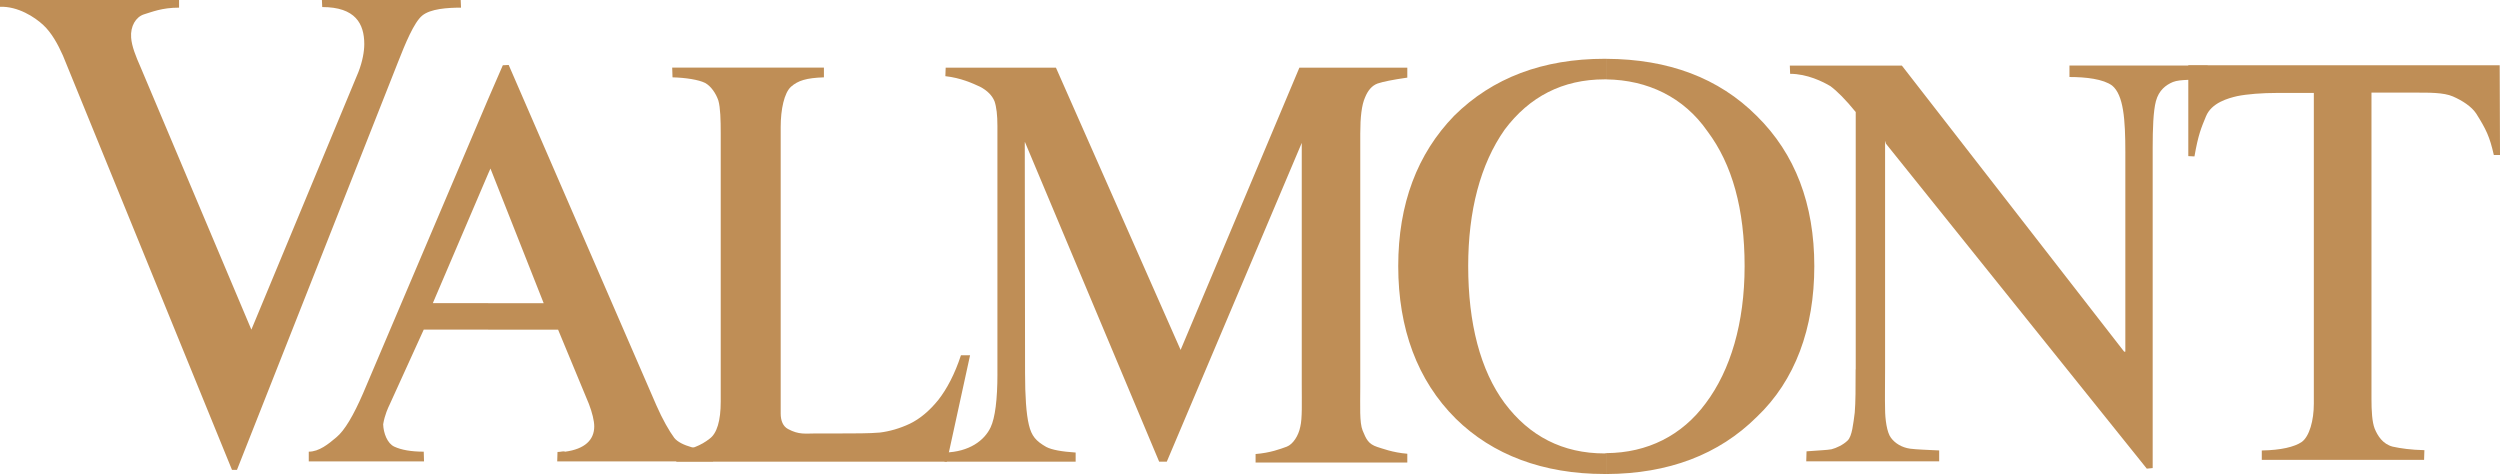 <?xml version="1.0" encoding="UTF-8"?> <svg xmlns="http://www.w3.org/2000/svg" id="_Режим_изоляции" data-name="Режим изоляции" viewBox="0 0 893.41 169.39"><defs><style> .cls-1 { fill: #bf8e56; } </style></defs><path class="cls-1" d="M82.91,167.92L22.49,19.86c-1.78-3.99-3.99-8.09-7.04-10.93C12.4,6.09,6.41,2.21,0,2.42V0h63.99v2.73c-6.2,0-9.77,1.58-12.61,2.42-2.84.95-4.83,4.2-4.52,8.3.21,3.04,1.68,6.72,3.36,10.51l39.61,93.84,38.25-92.05c1.47-3.78,2.1-7.36,2.1-9.99,0-7.25-3.15-13.24-15.03-13.24l-.11-2.52h49.6l.11,2.73c-4.94,0-10.93.42-13.87,2.84-2.94,2.42-6.09,10.09-8.72,16.81l-57.48,145.54h-1.79Z"></path><path class="cls-1" d="M129.78,140.49l44.66-105.08v26.69l-19.76,46.23h19.76v9.46h-23.01l-12.29,27.01c-.31.63-1.68,3.47-2.21,6.83.11,3.15,1.47,6.83,3.99,7.99,2.52,1.16,5.99,1.79,10.51,1.79l.1,3.47h-41.19v-3.47c3.68,0,7.04-2.73,9.88-5.15,2.94-2.42,6.09-7.78,9.56-15.76M174.44,35.41l5.25-12.09,2.1-.1,52.75,121.58c2.21,5.05,4.62,9.25,6.41,11.67,2.31,2.94,9.35,4.41,13.87,4.52v3.89h-55.69l.1-3.36c1.37,0,2-.42,2.73-.1,7.04-.95,10.4-4.21,10.4-9.04,0-2-.73-4.94-1.89-7.98l-11.03-26.59h-25.01v-9.46h19.86l-19.02-48.12-.84,1.89v-26.69Z"></path><path class="cls-1" d="M257.56,47.6c0-4.62-.11-9.14-.84-11.66-.84-2.52-2.63-5.15-4.73-6.3-2.31-1.16-7.04-1.89-11.66-2l-.11-3.47h54.22v3.47c-6.3.21-9.25,1.15-11.77,3.36-2.42,2.21-3.68,8.09-3.68,14.4v102.35c0,2.63.84,4.62,2.63,5.57,3.89,2.1,6.2,1.58,9.88,1.58h8.2c5.26,0,11.35,0,14.71-.32,3.47-.42,7.15-1.47,10.72-3.15,3.68-1.79,7.04-4.62,10.19-8.51,3.05-3.89,5.89-9.25,8.09-15.97h3.26l-8.3,38.04h-96.67l-.21-3.89c5.36-.1,9.56-2.31,12.08-4.31,2.63-1.89,3.99-6.41,3.99-13.24V47.6Z"></path><path class="cls-1" d="M356.44,133.56V44.98c0-3.79-.32-6.73-1.05-8.83-.84-2-2.52-3.78-5.15-5.15-2.73-1.26-6.83-3.15-12.4-3.78l.11-3.05h39.4l44.56,100.88,42.45-100.88h38.56v3.57c-5.25.74-8.72,1.47-10.61,2.1-2,.74-3.47,2.42-4.52,5.05-1.16,2.62-1.68,6.94-1.68,12.82v90.58c0,6.94-.31,12.72.84,15.55,1.26,3.05,2,4.83,5.25,5.89,1.79.53,5.47,2,10.72,2.42v3.15h-54.22v-3.05c5.26-.42,8.83-1.79,11.14-2.63,2.21-.84,4.21-3.89,4.84-7.14.73-2.94.52-8.62.52-14.92V51.07l-48.23,113.91h-2.73l-47.92-114.12-.1-.1.1,82.59c0,8.09.42,14.61,1.37,18.49.95,3.99,2.52,5.78,6.2,7.88,2,1.05,5.57,1.68,10.51,2v3.26h-46.87l.11-3.26c8.72-.21,14.19-4.31,16.39-9.04,1.58-3.36,2.42-9.88,2.42-19.12"></path><path class="cls-1" d="M663.17,131.98V40.04c-3.58-4.41-6.62-7.46-9.04-9.25-2.63-1.58-8.3-4.41-14.4-4.41l-.11-2.94h40.04l79.44,102.24h.42V54.43c0-11.77-.63-20.49-4.73-23.86-3.15-2.31-9.25-3.05-15.24-3.05v-4.1h49.39v4.83c-4.83.42-9.77,0-12.4,1.05-2.52,1.05-5.04,2.94-6.09,6.83-.95,3.57-1.16,9.88-1.16,16.81v114.33l-2.1.21-93.21-116.12-.32-1.05v81.23c0,5.88-.1,10.93,0,14.61,0,3.57.63,8.41,2.1,10.3,1.47,2,3.89,3.47,6.83,3.89,2.42.32,6.31.42,10.4.63v3.89h-47.5l.1-3.57c5.25-.42,7.14-.42,8.93-.74,1.68-.42,4.2-1.58,5.78-3.15,1.58-1.58,1.99-5.99,2.52-9.98.31-3.68.31-8.82.31-15.45"></path><path class="cls-1" d="M782.02,55.8V23.33h111.28l.11,32.05h-2.21c-1.47-6.51-2.73-9.14-6.31-14.82-1.68-2.52-4.94-4.62-8.3-6.09-3.36-1.47-8.72-1.37-14.08-1.37h-15.03v109.49c0,4.21.21,8.2,1.15,10.61,1.05,2.52,2.84,5.46,6.41,6.41,2.84.63,6.62,1.16,11.35,1.26l-.11,3.47h-58v-3.36c6.83-.11,11.66-1.26,14.29-3.05,2.73-1.99,4.31-7.67,4.31-13.66V33.21h-12.92c-5.67,0-10.93.42-14.5,1.15-3.15.74-9.14,2.31-11.14,7.25-1.68,4.1-2.73,6.41-4.1,14.29l-2.21-.11Z"></path><path class="cls-1" d="M524.68,95.1c0,20.39,4.31,37.2,13.03,48.97,8.83,11.77,20.7,17.97,35.73,17.97.21,0,.42-.11.63-.11v7.46h-.63c-21.96,0-40.04-6.83-53.17-19.75-13.77-13.66-20.59-32.26-20.59-54.54s6.83-40.14,19.96-53.7c13.77-13.66,31.84-20.39,53.8-20.39h.63v7.35h-.63c-15.03,0-26.9,6.2-35.73,17.97-8.72,12.4-13.03,29.11-13.03,48.76M574.07,161.93c14.71-.1,27.01-6.3,35.52-17.86,8.82-11.77,13.87-28.58,13.87-48.97s-4.41-36.36-13.24-48.13c-8.51-12.29-21.44-18.39-36.14-18.6v-7.35c22.17.1,40.14,6.83,53.7,20.39,13.77,13.56,20.59,31.53,20.59,53.7s-6.83,40.88-20.59,53.91c-13.55,13.45-31.52,20.28-53.7,20.38v-7.46Z"></path></svg> 